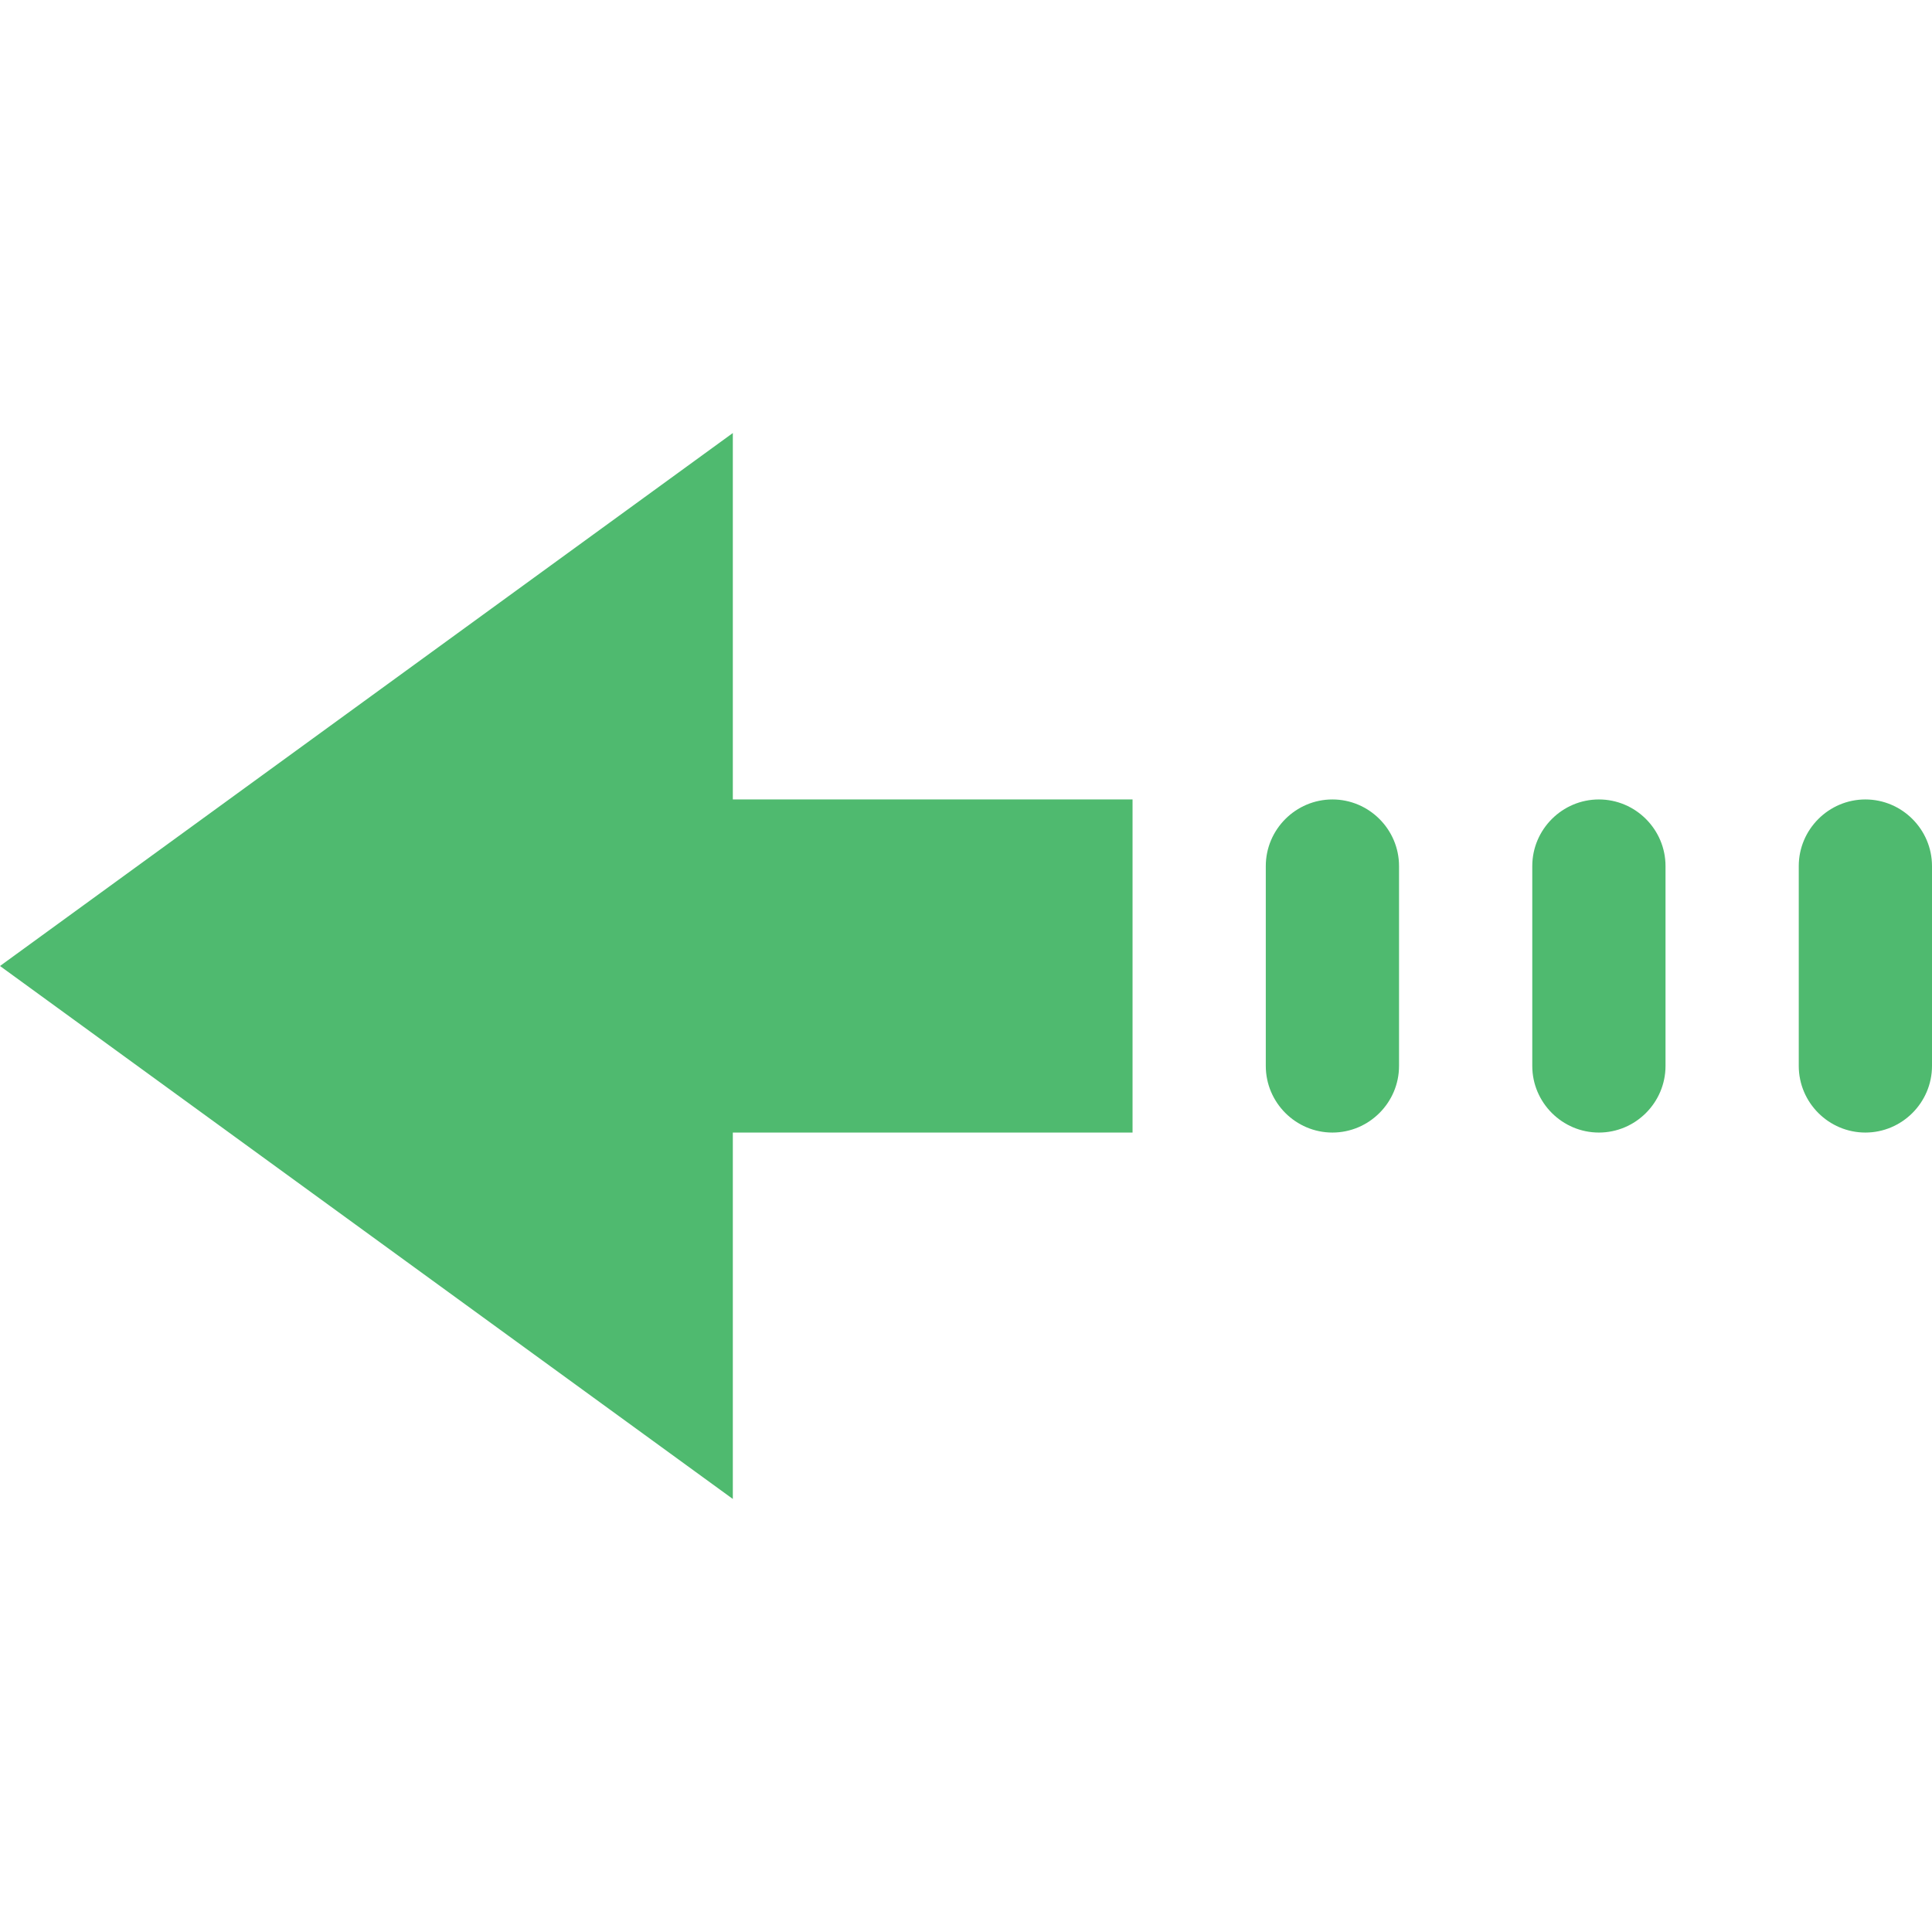 <?xml version="1.0" encoding="iso-8859-1"?>
<!-- Uploaded to: SVG Repo, www.svgrepo.com, Generator: SVG Repo Mixer Tools -->
<svg height="800px" width="800px" version="1.1" id="Layer_1" xmlns="http://www.w3.org/2000/svg" xmlns:xlink="http://www.w3.org/1999/xlink" 
	 viewBox="0 0 512 512" xml:space="preserve">
<g>
	<polygon style="fill:#4FBA6F;" points="194.207,114.759 0,256 194.207,397.241 194.207,300.138 300.138,300.138 300.138,211.862 
		194.207,211.862 	"/>
	<path style="fill:#4FBA6F;" d="M353.103,211.862c-9.71,0-17.655,7.945-17.655,17.655v52.966c0,9.71,7.945,17.655,17.655,17.655
		s17.655-7.945,17.655-17.655v-52.966C370.759,219.807,362.814,211.862,353.103,211.862"/>
	<path style="fill:#4FBA6F;" d="M423.724,211.862c-9.71,0-17.655,7.945-17.655,17.655v52.966c0,9.71,7.945,17.655,17.655,17.655
		c9.71,0,17.655-7.945,17.655-17.655v-52.966C441.379,219.807,433.434,211.862,423.724,211.862"/>
	<path style="fill:#4FBA6F;" d="M494.345,211.862c-9.71,0-17.655,7.945-17.655,17.655v52.966c0,9.71,7.945,17.655,17.655,17.655
		S512,292.193,512,282.483v-52.966C512,219.807,504.055,211.862,494.345,211.862"/>
</g>
</svg>